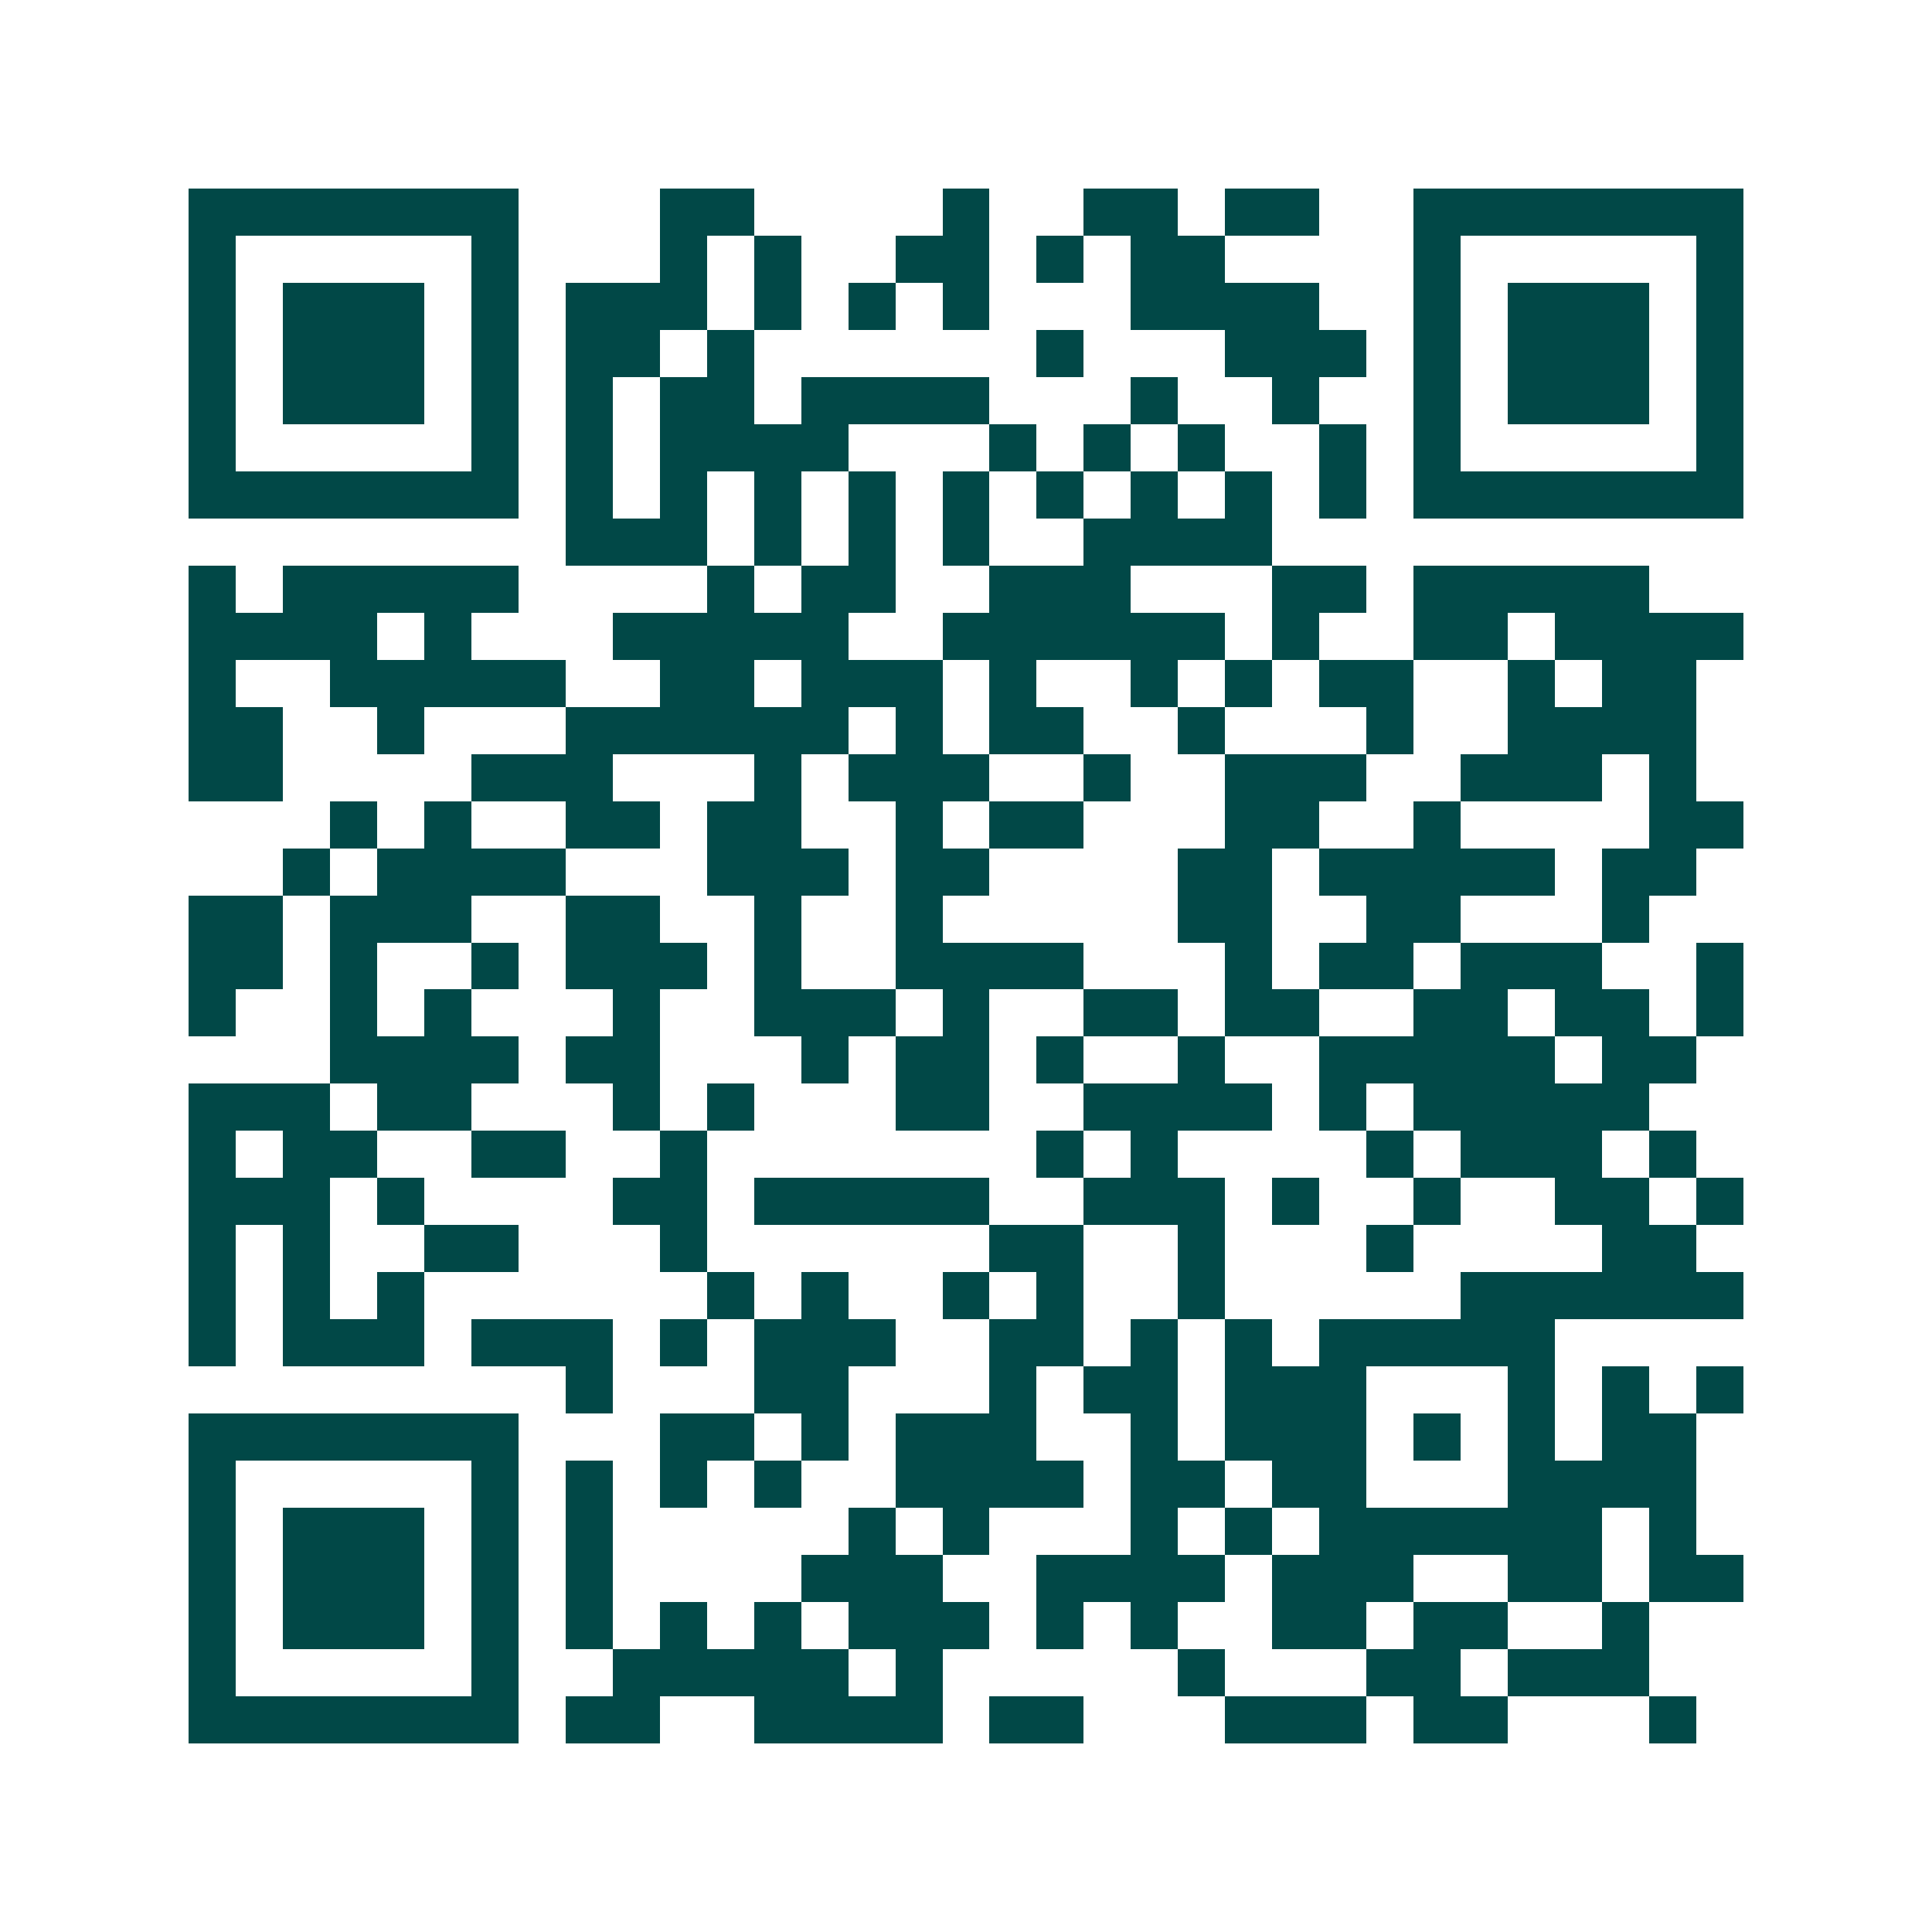 <svg xmlns="http://www.w3.org/2000/svg" width="200" height="200" viewBox="0 0 41 41" shape-rendering="crispEdges"><path fill="#ffffff" d="M0 0h41v41H0z"/><path stroke="#014847" d="M4 4.5h7m3 0h2m4 0h1m2 0h2m1 0h2m2 0h7M4 5.5h1m5 0h1m3 0h1m1 0h1m2 0h2m1 0h1m1 0h2m4 0h1m5 0h1M4 6.5h1m1 0h3m1 0h1m1 0h3m1 0h1m1 0h1m1 0h1m3 0h4m2 0h1m1 0h3m1 0h1M4 7.5h1m1 0h3m1 0h1m1 0h2m1 0h1m6 0h1m3 0h3m1 0h1m1 0h3m1 0h1M4 8.5h1m1 0h3m1 0h1m1 0h1m1 0h2m1 0h4m3 0h1m2 0h1m2 0h1m1 0h3m1 0h1M4 9.5h1m5 0h1m1 0h1m1 0h4m3 0h1m1 0h1m1 0h1m2 0h1m1 0h1m5 0h1M4 10.5h7m1 0h1m1 0h1m1 0h1m1 0h1m1 0h1m1 0h1m1 0h1m1 0h1m1 0h1m1 0h7M12 11.5h3m1 0h1m1 0h1m1 0h1m2 0h4M4 12.5h1m1 0h5m4 0h1m1 0h2m2 0h3m3 0h2m1 0h5M4 13.5h4m1 0h1m3 0h5m2 0h6m1 0h1m2 0h2m1 0h4M4 14.5h1m2 0h5m2 0h2m1 0h3m1 0h1m2 0h1m1 0h1m1 0h2m2 0h1m1 0h2M4 15.5h2m2 0h1m3 0h6m1 0h1m1 0h2m2 0h1m3 0h1m2 0h4M4 16.5h2m4 0h3m3 0h1m1 0h3m2 0h1m2 0h3m2 0h3m1 0h1M7 17.5h1m1 0h1m2 0h2m1 0h2m2 0h1m1 0h2m3 0h2m2 0h1m4 0h2M6 18.5h1m1 0h4m3 0h3m1 0h2m4 0h2m1 0h5m1 0h2M4 19.5h2m1 0h3m2 0h2m2 0h1m2 0h1m5 0h2m2 0h2m3 0h1M4 20.5h2m1 0h1m2 0h1m1 0h3m1 0h1m2 0h4m3 0h1m1 0h2m1 0h3m2 0h1M4 21.5h1m2 0h1m1 0h1m3 0h1m2 0h3m1 0h1m2 0h2m1 0h2m2 0h2m1 0h2m1 0h1M7 22.5h4m1 0h2m3 0h1m1 0h2m1 0h1m2 0h1m2 0h5m1 0h2M4 23.5h3m1 0h2m3 0h1m1 0h1m3 0h2m2 0h4m1 0h1m1 0h5M4 24.5h1m1 0h2m2 0h2m2 0h1m7 0h1m1 0h1m4 0h1m1 0h3m1 0h1M4 25.5h3m1 0h1m4 0h2m1 0h5m2 0h3m1 0h1m2 0h1m2 0h2m1 0h1M4 26.5h1m1 0h1m2 0h2m3 0h1m6 0h2m2 0h1m3 0h1m4 0h2M4 27.5h1m1 0h1m1 0h1m6 0h1m1 0h1m2 0h1m1 0h1m2 0h1m5 0h6M4 28.5h1m1 0h3m1 0h3m1 0h1m1 0h3m2 0h2m1 0h1m1 0h1m1 0h5M12 29.5h1m3 0h2m3 0h1m1 0h2m1 0h3m3 0h1m1 0h1m1 0h1M4 30.5h7m3 0h2m1 0h1m1 0h3m2 0h1m1 0h3m1 0h1m1 0h1m1 0h2M4 31.5h1m5 0h1m1 0h1m1 0h1m1 0h1m2 0h4m1 0h2m1 0h2m3 0h4M4 32.5h1m1 0h3m1 0h1m1 0h1m5 0h1m1 0h1m3 0h1m1 0h1m1 0h6m1 0h1M4 33.5h1m1 0h3m1 0h1m1 0h1m4 0h3m2 0h4m1 0h3m2 0h2m1 0h2M4 34.5h1m1 0h3m1 0h1m1 0h1m1 0h1m1 0h1m1 0h3m1 0h1m1 0h1m2 0h2m1 0h2m2 0h1M4 35.5h1m5 0h1m2 0h5m1 0h1m5 0h1m3 0h2m1 0h3M4 36.5h7m1 0h2m2 0h4m1 0h2m3 0h3m1 0h2m3 0h1"/></svg>
